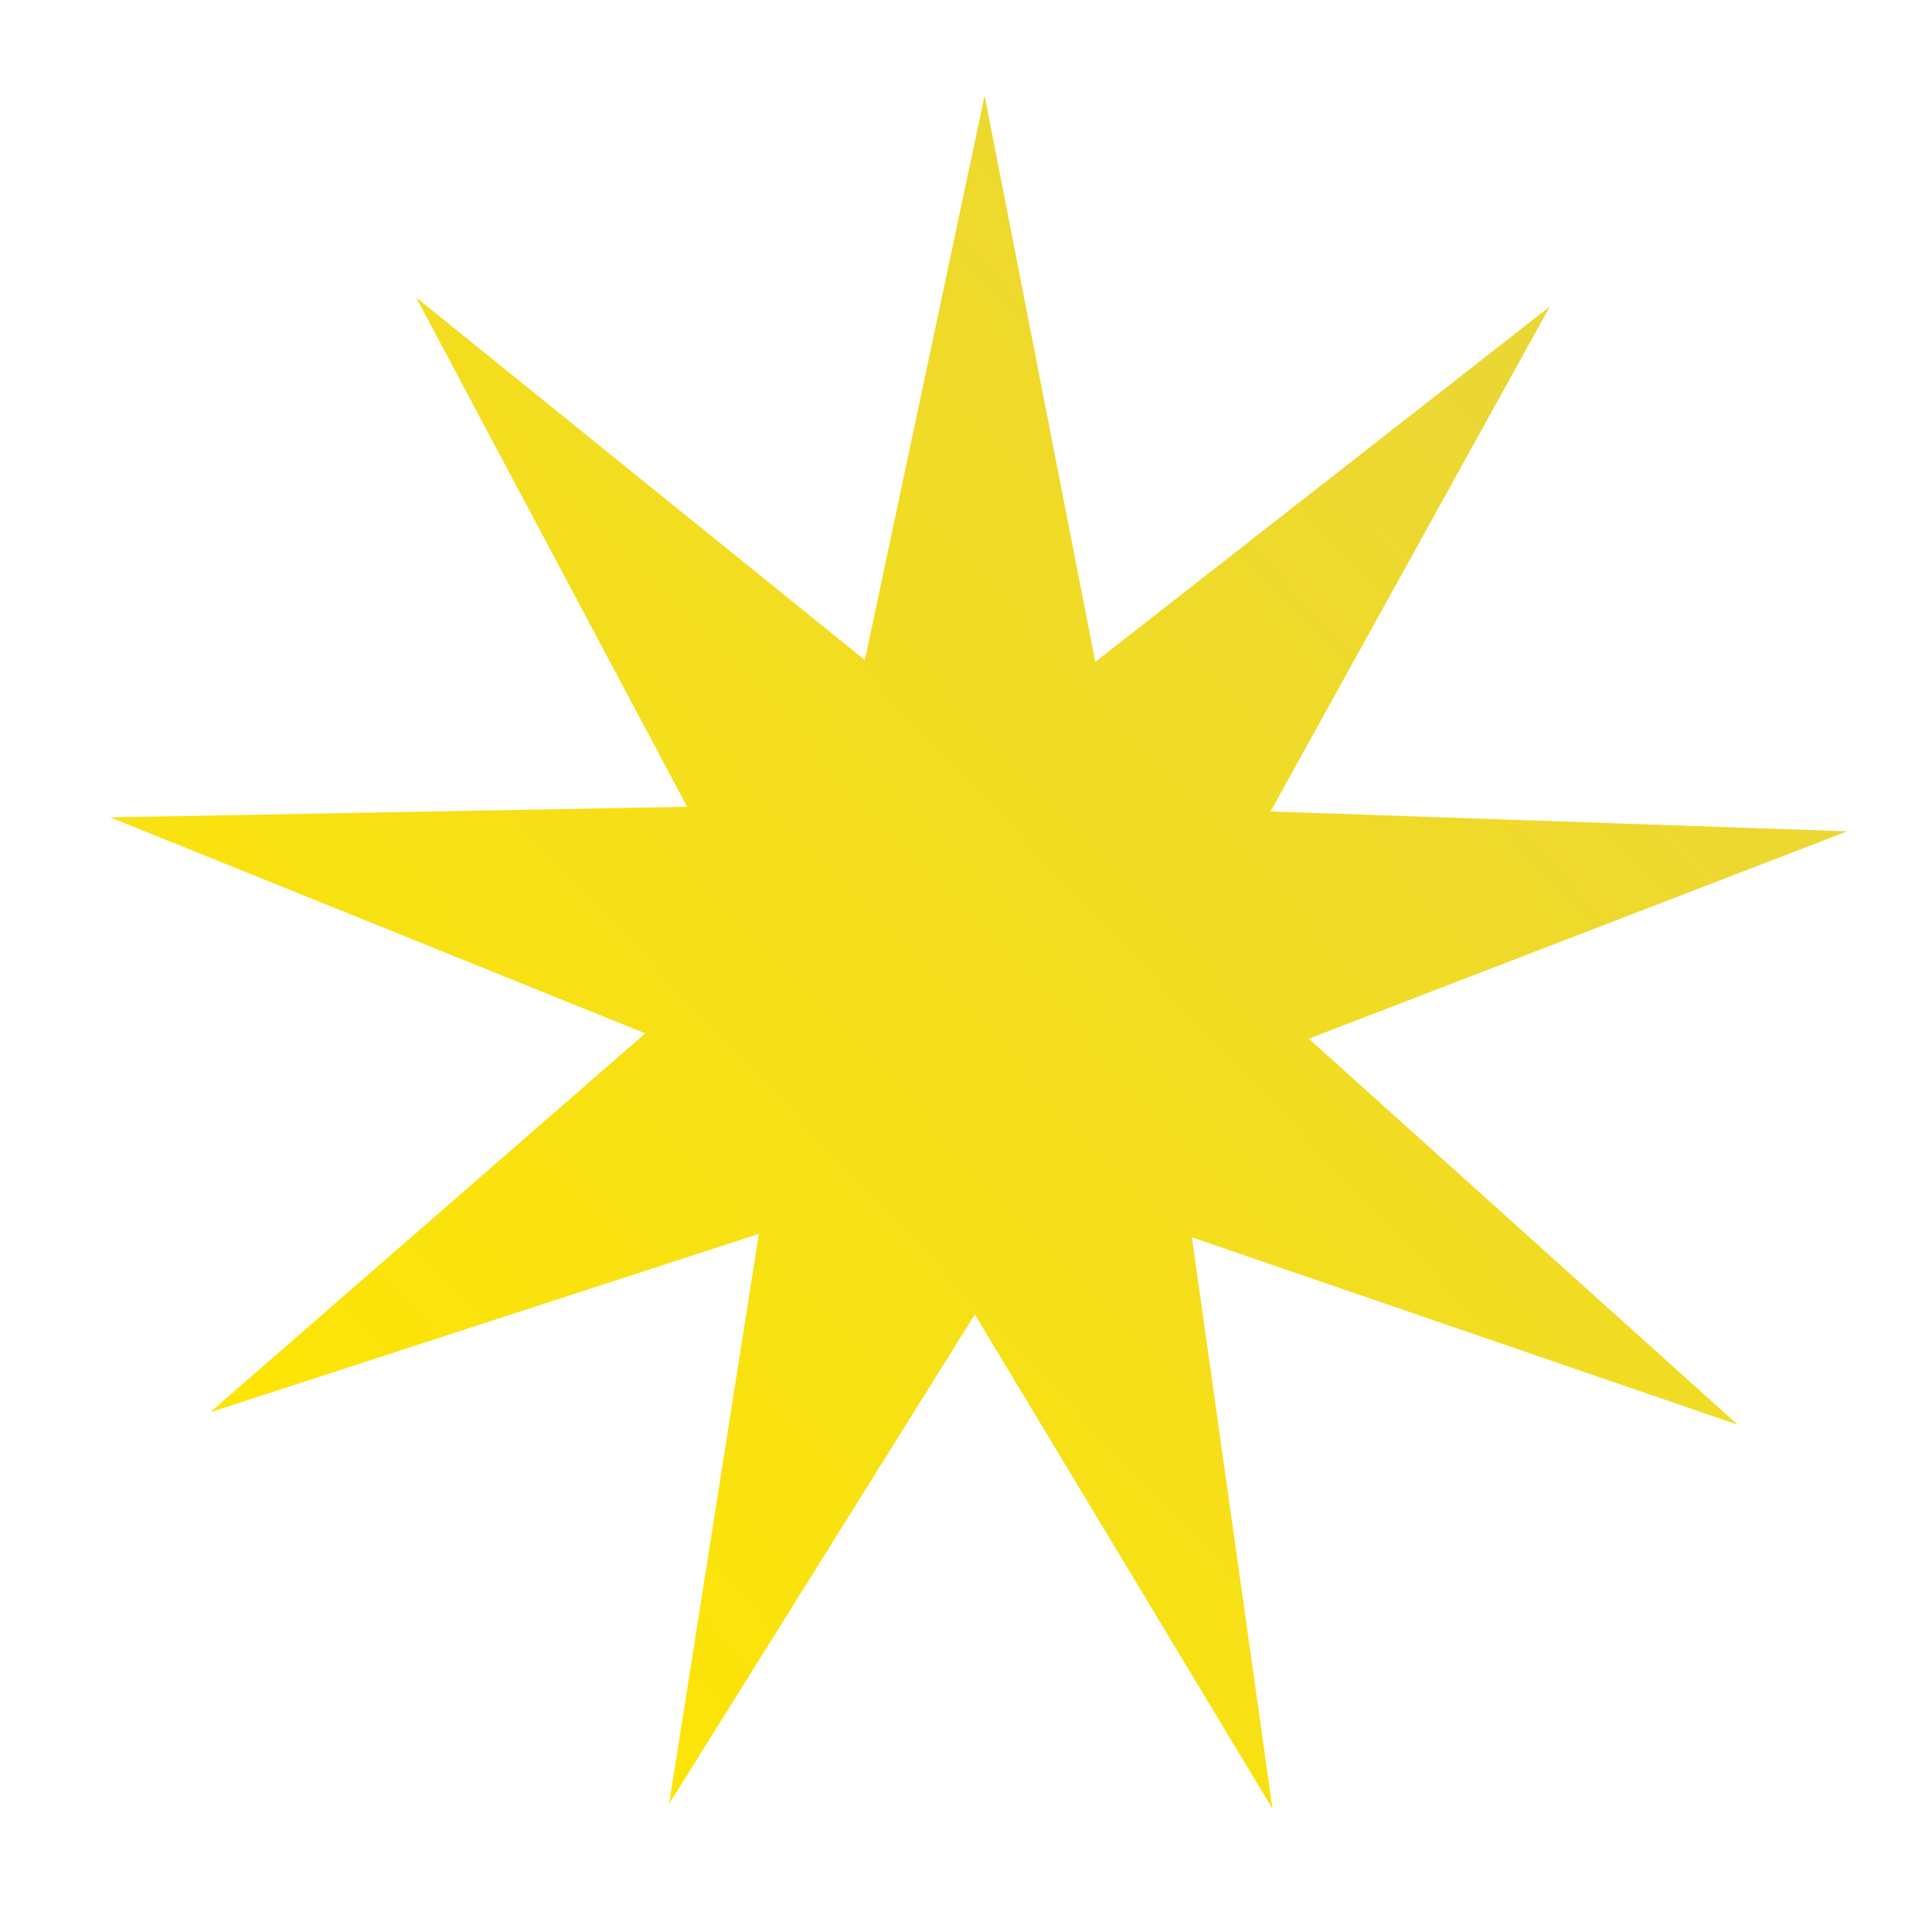 <?xml version="1.0" encoding="UTF-8"?> <svg xmlns="http://www.w3.org/2000/svg" width="14" height="14" viewBox="0 0 14 14" fill="none"> <path d="M3.015 2.155L6.267 4.783L7.135 0.693L7.937 4.796L11.231 2.221L9.207 5.88L13.386 6.024L9.484 7.527L12.592 10.324L8.637 8.966L9.221 13.107L7.064 9.525L4.849 13.071L5.499 8.941L1.523 10.234L4.676 7.488L0.799 5.923L4.979 5.846L3.015 2.155Z" fill="url(#paint0_linear)"></path> <defs> <linearGradient id="paint0_linear" x1="7.791" y1="-0.426" x2="-1.579" y2="8.438" gradientUnits="userSpaceOnUse"> <stop stop-color="#EBD734"></stop> <stop offset="1" stop-color="#FFE600"></stop> </linearGradient> </defs> </svg> 